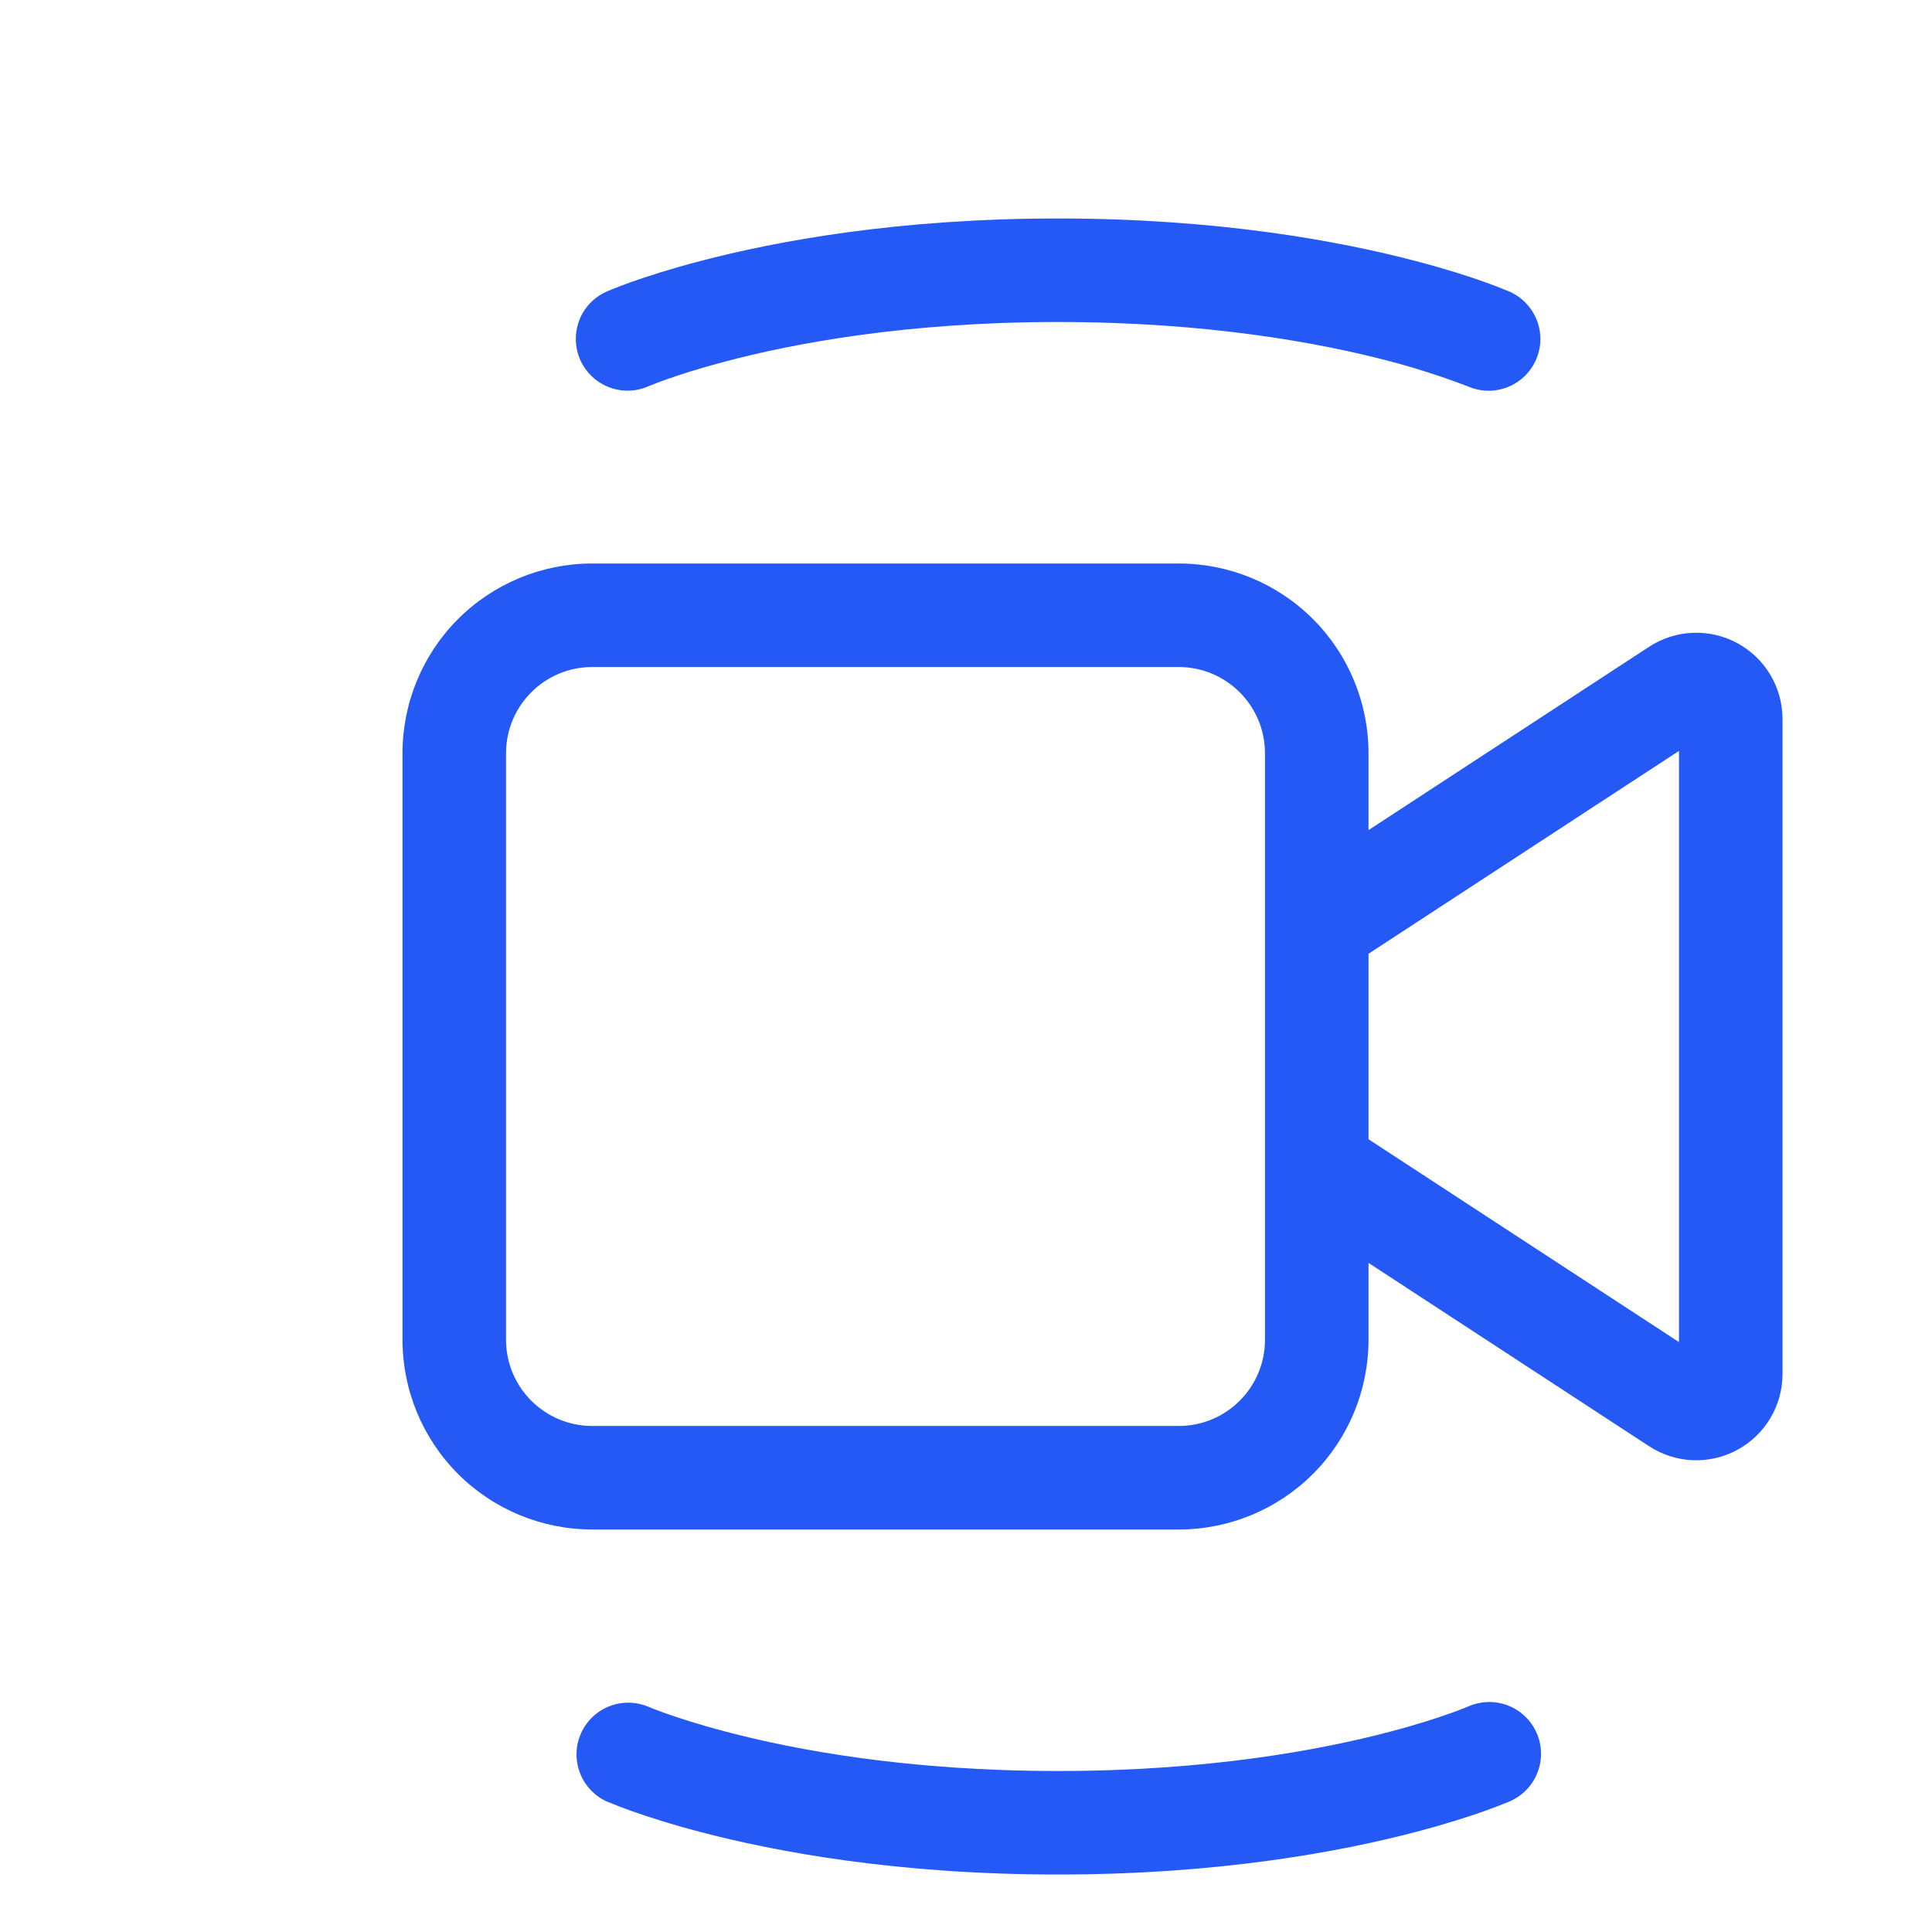 <svg width="24" height="24" viewBox="0 0 24 24" fill="none" xmlns="http://www.w3.org/2000/svg">
<path d="M13.143 4C11.274 4 9.876 4.262 9.02 4.488C8.688 4.575 8.437 4.657 8.274 4.715C8.2 4.741 8.126 4.769 8.053 4.799L8.046 4.802C7.891 4.868 7.716 4.87 7.56 4.808C7.403 4.746 7.277 4.625 7.208 4.471C7.14 4.317 7.135 4.142 7.194 3.984C7.253 3.826 7.372 3.698 7.525 3.627C7.525 3.627 7.733 3.544 7.529 3.625L7.535 3.623L7.553 3.614L7.615 3.589C7.668 3.568 7.744 3.539 7.842 3.503C8.039 3.434 8.324 3.341 8.694 3.244C9.645 2.994 11.154 2.714 13.143 2.714C15.132 2.714 16.641 2.994 17.591 3.244C17.962 3.341 18.247 3.433 18.443 3.504C18.541 3.538 18.637 3.576 18.733 3.615L18.752 3.623L18.757 3.625H18.76V3.626C18.913 3.697 19.033 3.825 19.093 3.983C19.153 4.141 19.149 4.316 19.08 4.471C19.012 4.625 18.886 4.747 18.728 4.809C18.571 4.871 18.396 4.869 18.24 4.802H18.239L18.233 4.799C17.916 4.678 17.593 4.574 17.266 4.488C16.41 4.262 15.011 4 13.143 4ZM7.357 7C6.732 7 6.132 7.248 5.69 7.69C5.248 8.132 5 8.732 5 9.357V16.643C5 17.268 5.248 17.868 5.69 18.31C6.132 18.752 6.732 19 7.357 19H14.643C15.268 19 15.868 18.752 16.31 18.31C16.752 17.868 17 17.268 17 16.643V15.688L20.485 17.965C20.647 18.071 20.834 18.131 21.027 18.139C21.22 18.147 21.412 18.103 21.581 18.011C21.751 17.919 21.893 17.783 21.992 17.617C22.091 17.451 22.143 17.261 22.143 17.068V8.932C22.143 8.739 22.091 8.549 21.992 8.383C21.893 8.217 21.751 8.081 21.581 7.989C21.412 7.897 21.22 7.853 21.027 7.861C20.834 7.869 20.647 7.929 20.485 8.035L17 10.312V9.357C17 8.732 16.752 8.132 16.31 7.69C15.868 7.248 15.268 7 14.643 7H7.357ZM17 11.848L20.857 9.328V16.672L17 14.152V11.848ZM6.286 9.357C6.286 8.766 6.766 8.286 7.357 8.286H14.643C15.234 8.286 15.714 8.766 15.714 9.357V16.643C15.714 17.234 15.234 17.714 14.643 17.714H7.357C6.766 17.714 6.286 17.234 6.286 16.643V9.357ZM9.02 21.512C9.876 21.738 11.274 22 13.143 22C15.011 22 16.41 21.738 17.266 21.512C17.598 21.425 17.849 21.343 18.012 21.285C18.095 21.256 18.155 21.233 18.192 21.217C18.211 21.21 18.225 21.205 18.233 21.2L18.239 21.199L18.24 21.198C18.396 21.129 18.573 21.125 18.732 21.186C18.891 21.247 19.019 21.37 19.088 21.526C19.157 21.681 19.162 21.858 19.1 22.017C19.039 22.177 18.916 22.305 18.761 22.374H18.76L18.757 22.375L18.752 22.377L18.733 22.386C18.637 22.425 18.541 22.462 18.443 22.497C18.246 22.566 17.962 22.659 17.592 22.756C16.641 23.006 15.132 23.286 13.144 23.286C11.153 23.286 9.645 23.006 8.694 22.756C8.407 22.681 8.123 22.595 7.842 22.496C7.745 22.462 7.648 22.424 7.553 22.385L7.535 22.377L7.529 22.375C7.527 22.374 7.526 22.373 7.525 22.373C7.375 22.3 7.258 22.172 7.201 22.015C7.144 21.858 7.149 21.685 7.217 21.533C7.285 21.38 7.41 21.26 7.564 21.198C7.719 21.135 7.892 21.136 8.047 21.199L8.053 21.201L8.093 21.218C8.132 21.233 8.192 21.256 8.273 21.285C8.437 21.343 8.688 21.425 9.021 21.512H9.02Z" fill="#2559F6"/>
</svg>
